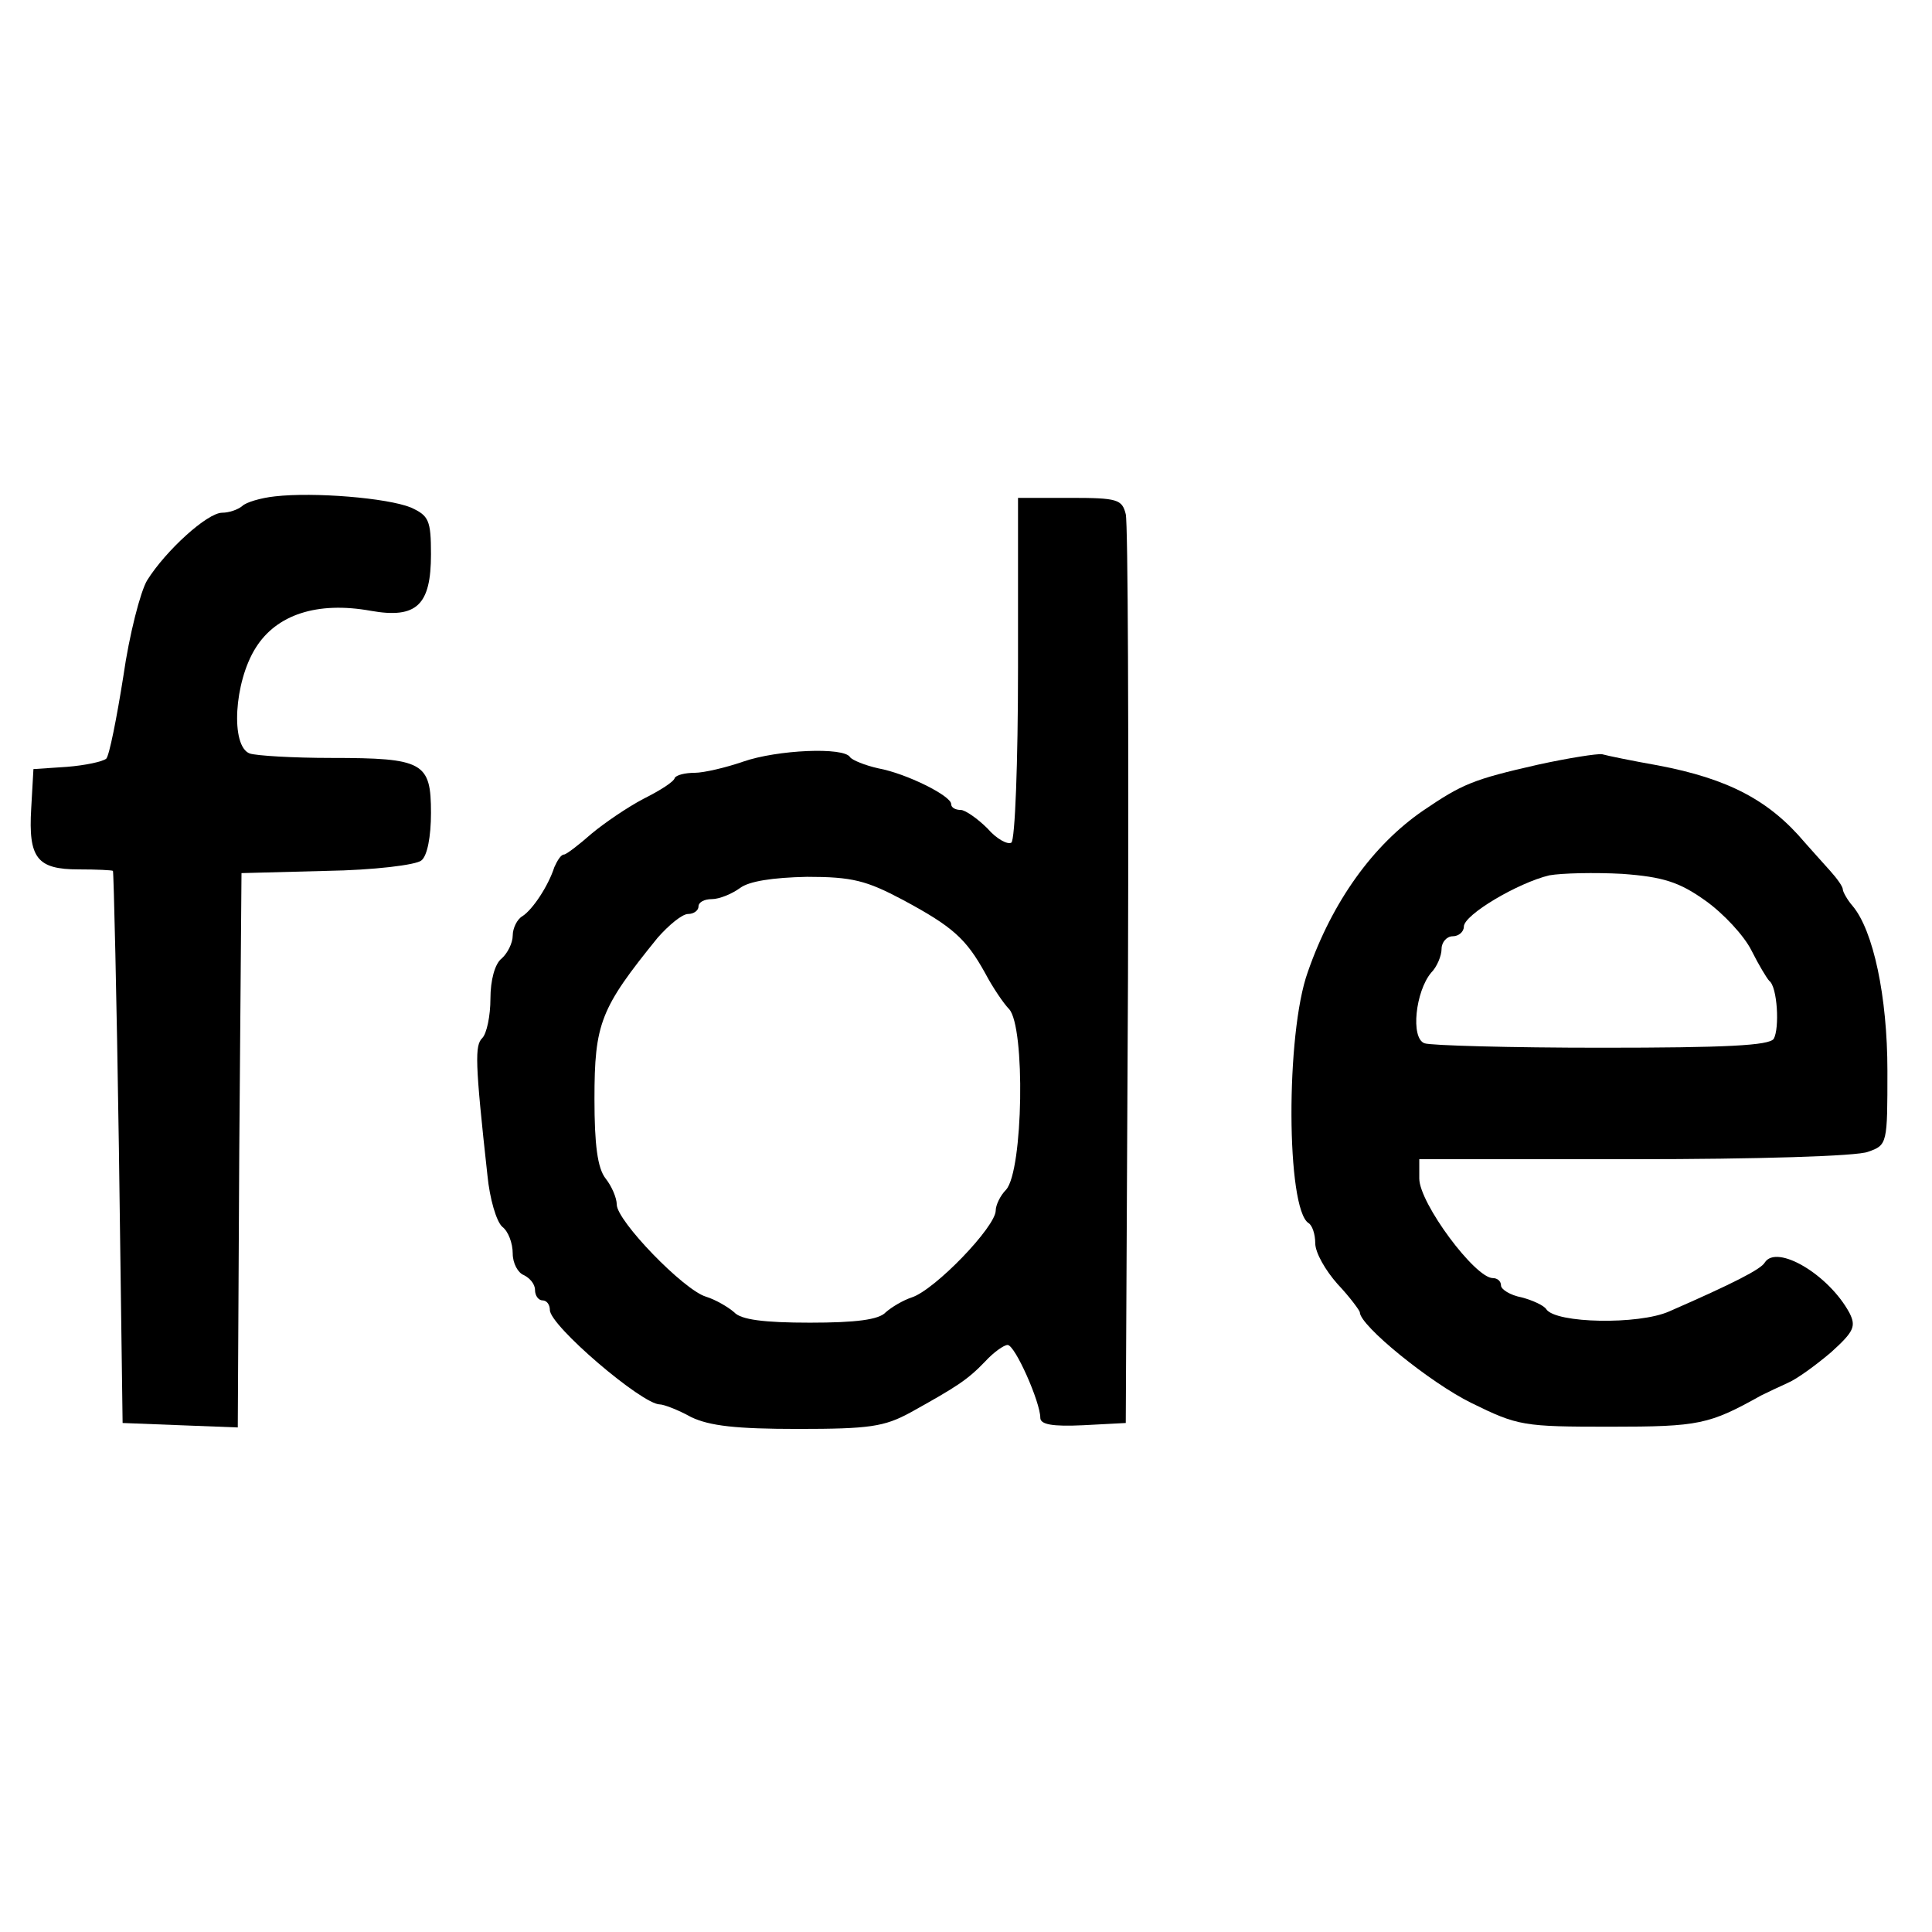 <?xml version="1.0" standalone="no"?>
<!DOCTYPE svg PUBLIC "-//W3C//DTD SVG 20010904//EN"
 "http://www.w3.org/TR/2001/REC-SVG-20010904/DTD/svg10.dtd">
<svg version="1.0" xmlns="http://www.w3.org/2000/svg"
 width="260pt" height="260pt" viewBox="0 0 260 260"
 preserveAspectRatio="xMidYMid meet">
<g transform="translate(0,260) scale(0.1,-0.1)"
fill="#000000" stroke="none">
<path d="M370 1932 c-19 -2 -39 -8 -44 -13 -6 -5 -18 -9 -27 -9 -20 0 -76 -51
-101 -91 -9 -15 -24 -73 -32 -129 -9 -57 -19 -107 -23 -111 -5 -4 -28 -9 -53
-11 l-45 -3 -3 -53 c-4 -67 8 -82 64 -82 24 0 45 -1 46 -2 1 -2 5 -169 8 -373
l5 -370 77 -3 78 -3 2 373 3 373 114 3 c64 1 121 8 128 14 8 6 13 32 13 64 0
68 -10 74 -134 74 -52 0 -101 3 -110 6 -26 10 -21 96 8 142 28 45 83 63 155
50 62 -11 81 8 81 76 0 46 -3 52 -27 63 -32 13 -131 21 -183 15z"/>
<path d="M1370 1701 c0 -127 -4 -232 -9 -235 -5 -3 -20 5 -32 19 -13 13 -30
25 -36 25 -7 0 -13 3 -13 8 0 11 -60 41 -98 48 -18 4 -35 11 -38 15 -8 14 -98
10 -144 -6 -23 -8 -53 -15 -65 -15 -13 0 -25 -3 -27 -7 -1 -5 -20 -17 -42 -28
-21 -11 -52 -32 -70 -47 -17 -15 -34 -28 -37 -28 -4 0 -9 -8 -13 -17 -8 -25
-29 -57 -43 -66 -7 -4 -13 -16 -13 -26 0 -10 -7 -24 -15 -31 -9 -7 -15 -29
-15 -54 0 -23 -5 -47 -11 -53 -10 -10 -10 -31 7 -185 3 -31 12 -62 20 -69 8
-6 14 -22 14 -36 0 -13 7 -26 15 -29 8 -4 15 -12 15 -20 0 -8 5 -14 10 -14 6
0 10 -6 10 -13 0 -21 124 -127 148 -127 5 0 24 -7 42 -17 25 -12 61 -16 144
-16 96 0 116 3 151 22 63 35 77 44 101 69 11 12 25 22 30 22 10 0 44 -77 44
-98 0 -9 16 -12 58 -10 l57 3 3 600 c1 330 0 610 -3 623 -5 20 -11 22 -75 22
l-70 0 0 -229z m-155 -312 c67 -36 85 -52 111 -99 10 -19 25 -41 32 -48 22
-24 19 -217 -4 -243 -8 -8 -14 -21 -14 -28 0 -22 -82 -107 -113 -117 -12 -4
-27 -13 -35 -20 -9 -10 -40 -14 -102 -14 -62 0 -93 4 -102 14 -8 7 -25 17 -38
21 -30 9 -120 102 -120 124 0 9 -7 25 -15 35 -11 14 -15 46 -15 107 0 102 8
122 85 217 15 17 33 32 41 32 8 0 14 5 14 10 0 6 8 10 18 10 10 0 27 7 38 15
12 9 43 14 90 15 61 0 80 -5 129 -31z"/>
<path d="M2070 1571 c-88 -20 -102 -26 -155 -62 -67 -46 -122 -122 -155 -217
-30 -83 -29 -319 1 -338 5 -3 9 -15 9 -27 0 -13 14 -37 30 -55 17 -18 30 -36
30 -38 0 -18 95 -95 150 -122 63 -31 70 -32 187 -32 120 0 133 3 203 42 8 4
25 12 36 17 12 5 38 24 58 41 31 28 34 35 25 53 -28 52 -98 93 -114 68 -5 -9
-42 -28 -129 -66 -41 -18 -152 -16 -165 3 -3 5 -18 12 -33 16 -16 3 -28 11
-28 16 0 6 -5 10 -11 10 -24 0 -99 101 -99 134 l0 26 289 0 c164 0 301 4 315
10 26 9 26 11 26 109 0 100 -19 189 -47 222 -7 8 -13 19 -13 22 0 4 -8 15 -17
25 -10 11 -25 28 -34 38 -48 57 -103 86 -198 104 -34 6 -68 13 -75 15 -6 1
-45 -5 -86 -14z m225 -183 c24 -17 52 -47 62 -67 10 -20 21 -38 24 -41 11 -8
14 -64 6 -78 -6 -9 -64 -12 -232 -12 -123 0 -230 3 -238 6 -19 7 -12 70 9 95
8 8 14 23 14 32 0 9 7 17 15 17 8 0 15 6 15 13 0 16 73 59 115 69 17 3 61 4
98 2 55 -4 77 -11 112 -36z"/>
</g>
</svg>
